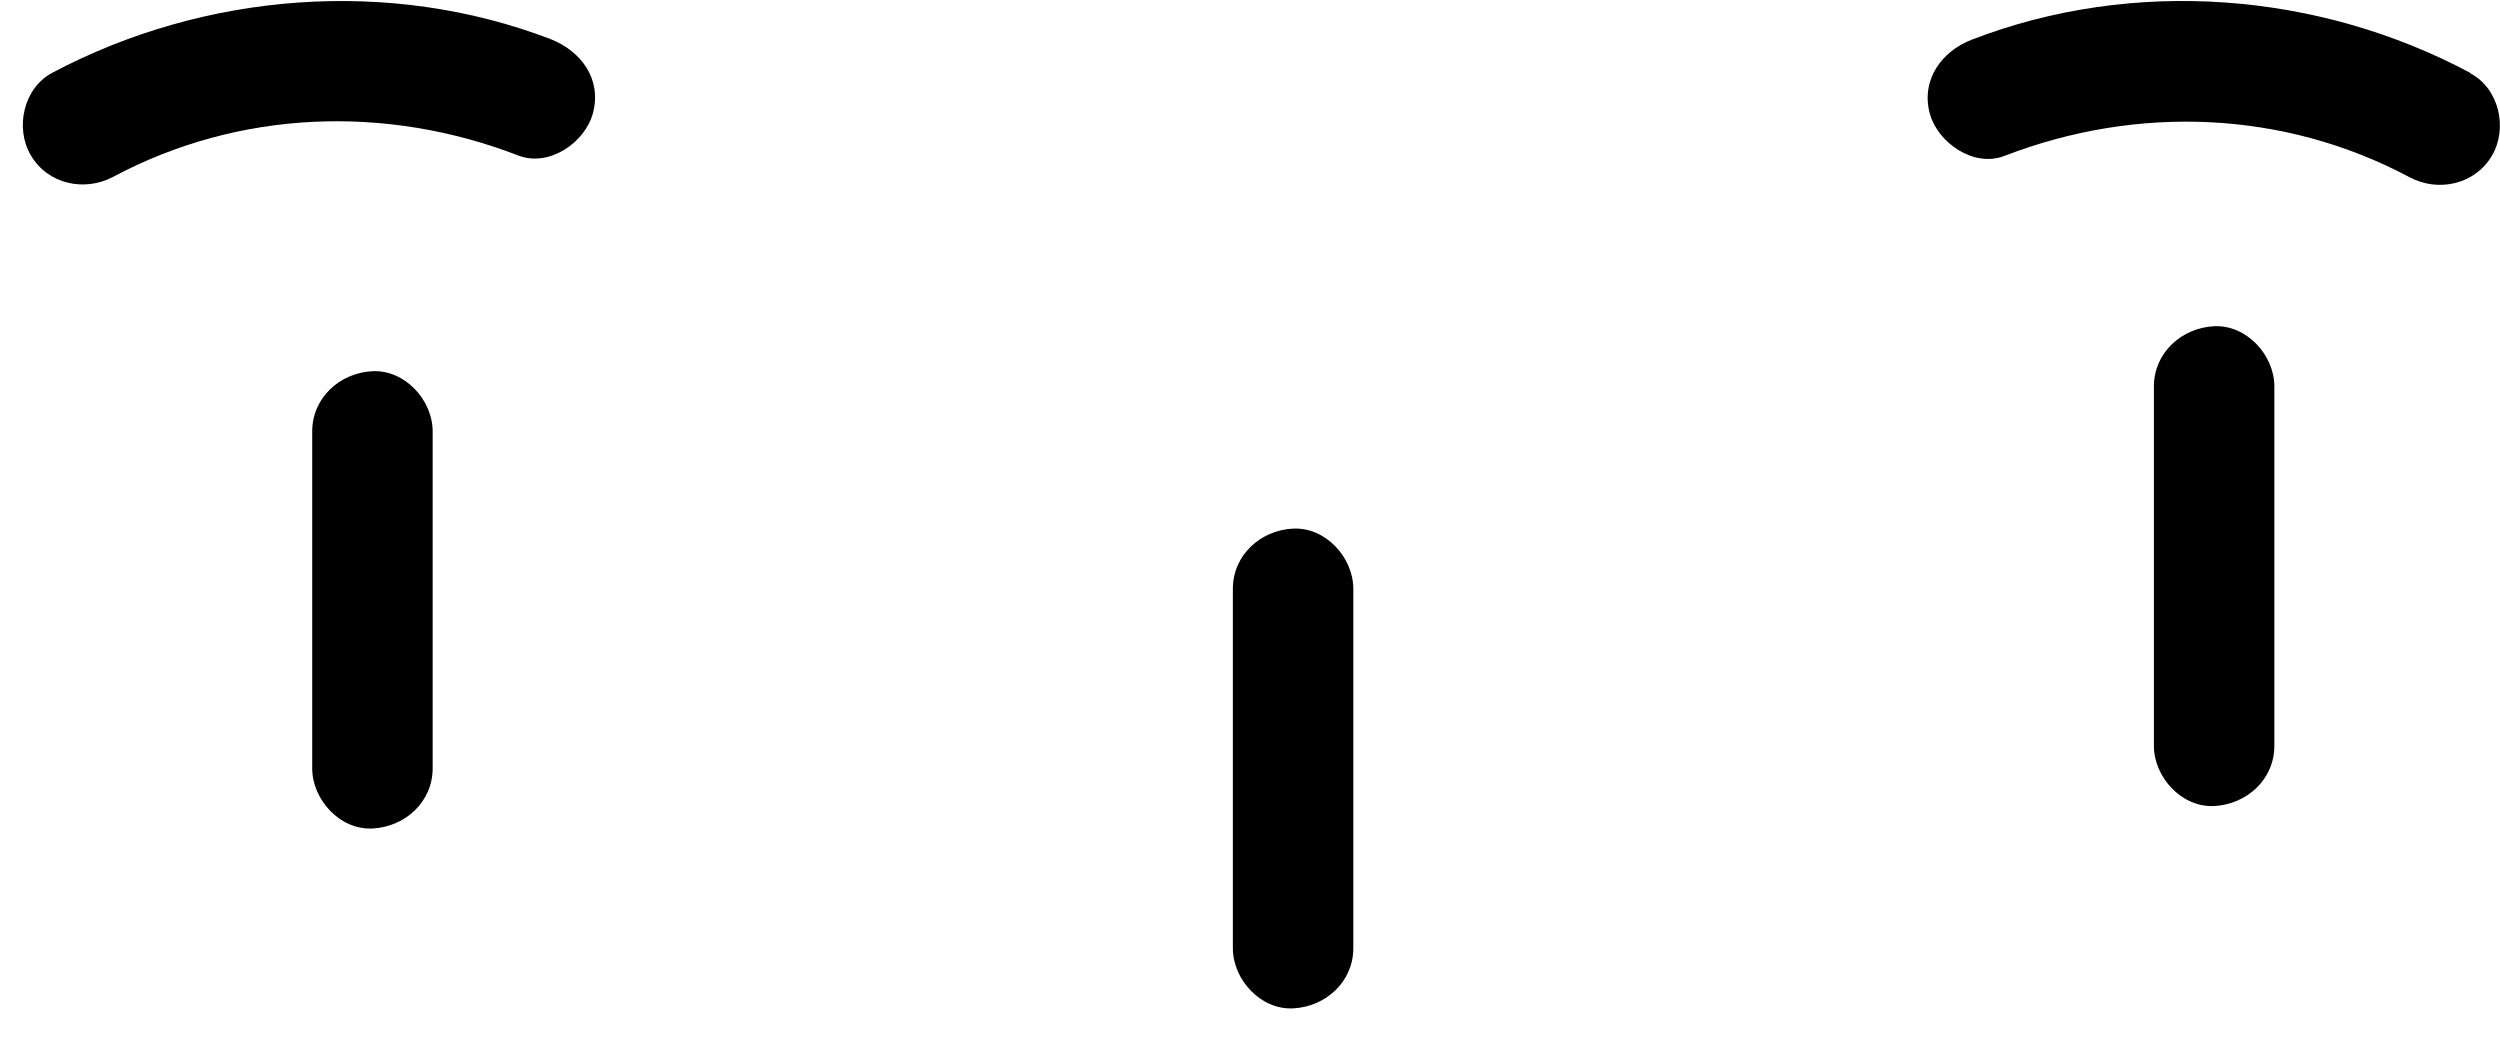 <svg width="77" height="32" viewBox="0 0 77 32" fill="none" xmlns="http://www.w3.org/2000/svg">
<g clip-path="url(#clip0_13_79)">
<path d="M9.616 13.288V23.663C9.616 24.628 10.469 25.568 11.471 25.518C12.473 25.469 13.326 24.702 13.326 23.663V13.288C13.326 12.324 12.473 11.384 11.471 11.433C10.469 11.483 9.616 12.249 9.616 13.288Z" fill="black"/>
<path d="M66.34 11.903V22.971C66.34 23.936 67.194 24.875 68.195 24.826C69.197 24.776 70.05 24.01 70.05 22.971V11.903C70.05 10.938 69.197 9.999 68.195 10.048C67.194 10.098 66.34 10.864 66.34 11.903Z" fill="black"/>
<path d="M37.972 18.136C37.972 21.821 37.972 25.518 37.972 29.204C37.972 30.168 38.825 31.108 39.827 31.058C40.829 31.009 41.682 30.242 41.682 29.204C41.682 25.518 41.682 21.821 41.682 18.136C41.682 17.171 40.829 16.231 39.827 16.281C38.825 16.33 37.972 17.097 37.972 18.136Z" fill="black"/>
<path d="M76.085 2.245C71.41 -0.253 65.71 -0.698 60.738 1.219C59.798 1.577 59.155 2.468 59.44 3.506C59.687 4.397 60.788 5.164 61.728 4.805C65.821 3.222 70.347 3.395 74.218 5.46C75.096 5.93 76.233 5.683 76.753 4.793C77.247 3.952 76.975 2.727 76.085 2.257V2.245Z" fill="black"/>
<path d="M3.483 5.448C7.353 3.383 11.879 3.21 15.973 4.793C16.912 5.151 18.013 4.397 18.26 3.494C18.545 2.443 17.902 1.577 16.962 1.206C11.991 -0.698 6.29 -0.241 1.603 2.245C0.725 2.715 0.453 3.939 0.948 4.78C1.467 5.671 2.592 5.918 3.483 5.448Z" fill="black"/>
</g>
<defs>
<clipPath id="clip0_13_79">
<rect width="76.3" height="31.027" fill="white" transform="translate(0.7 0.031)"/>
</clipPath>
</defs>
</svg>
